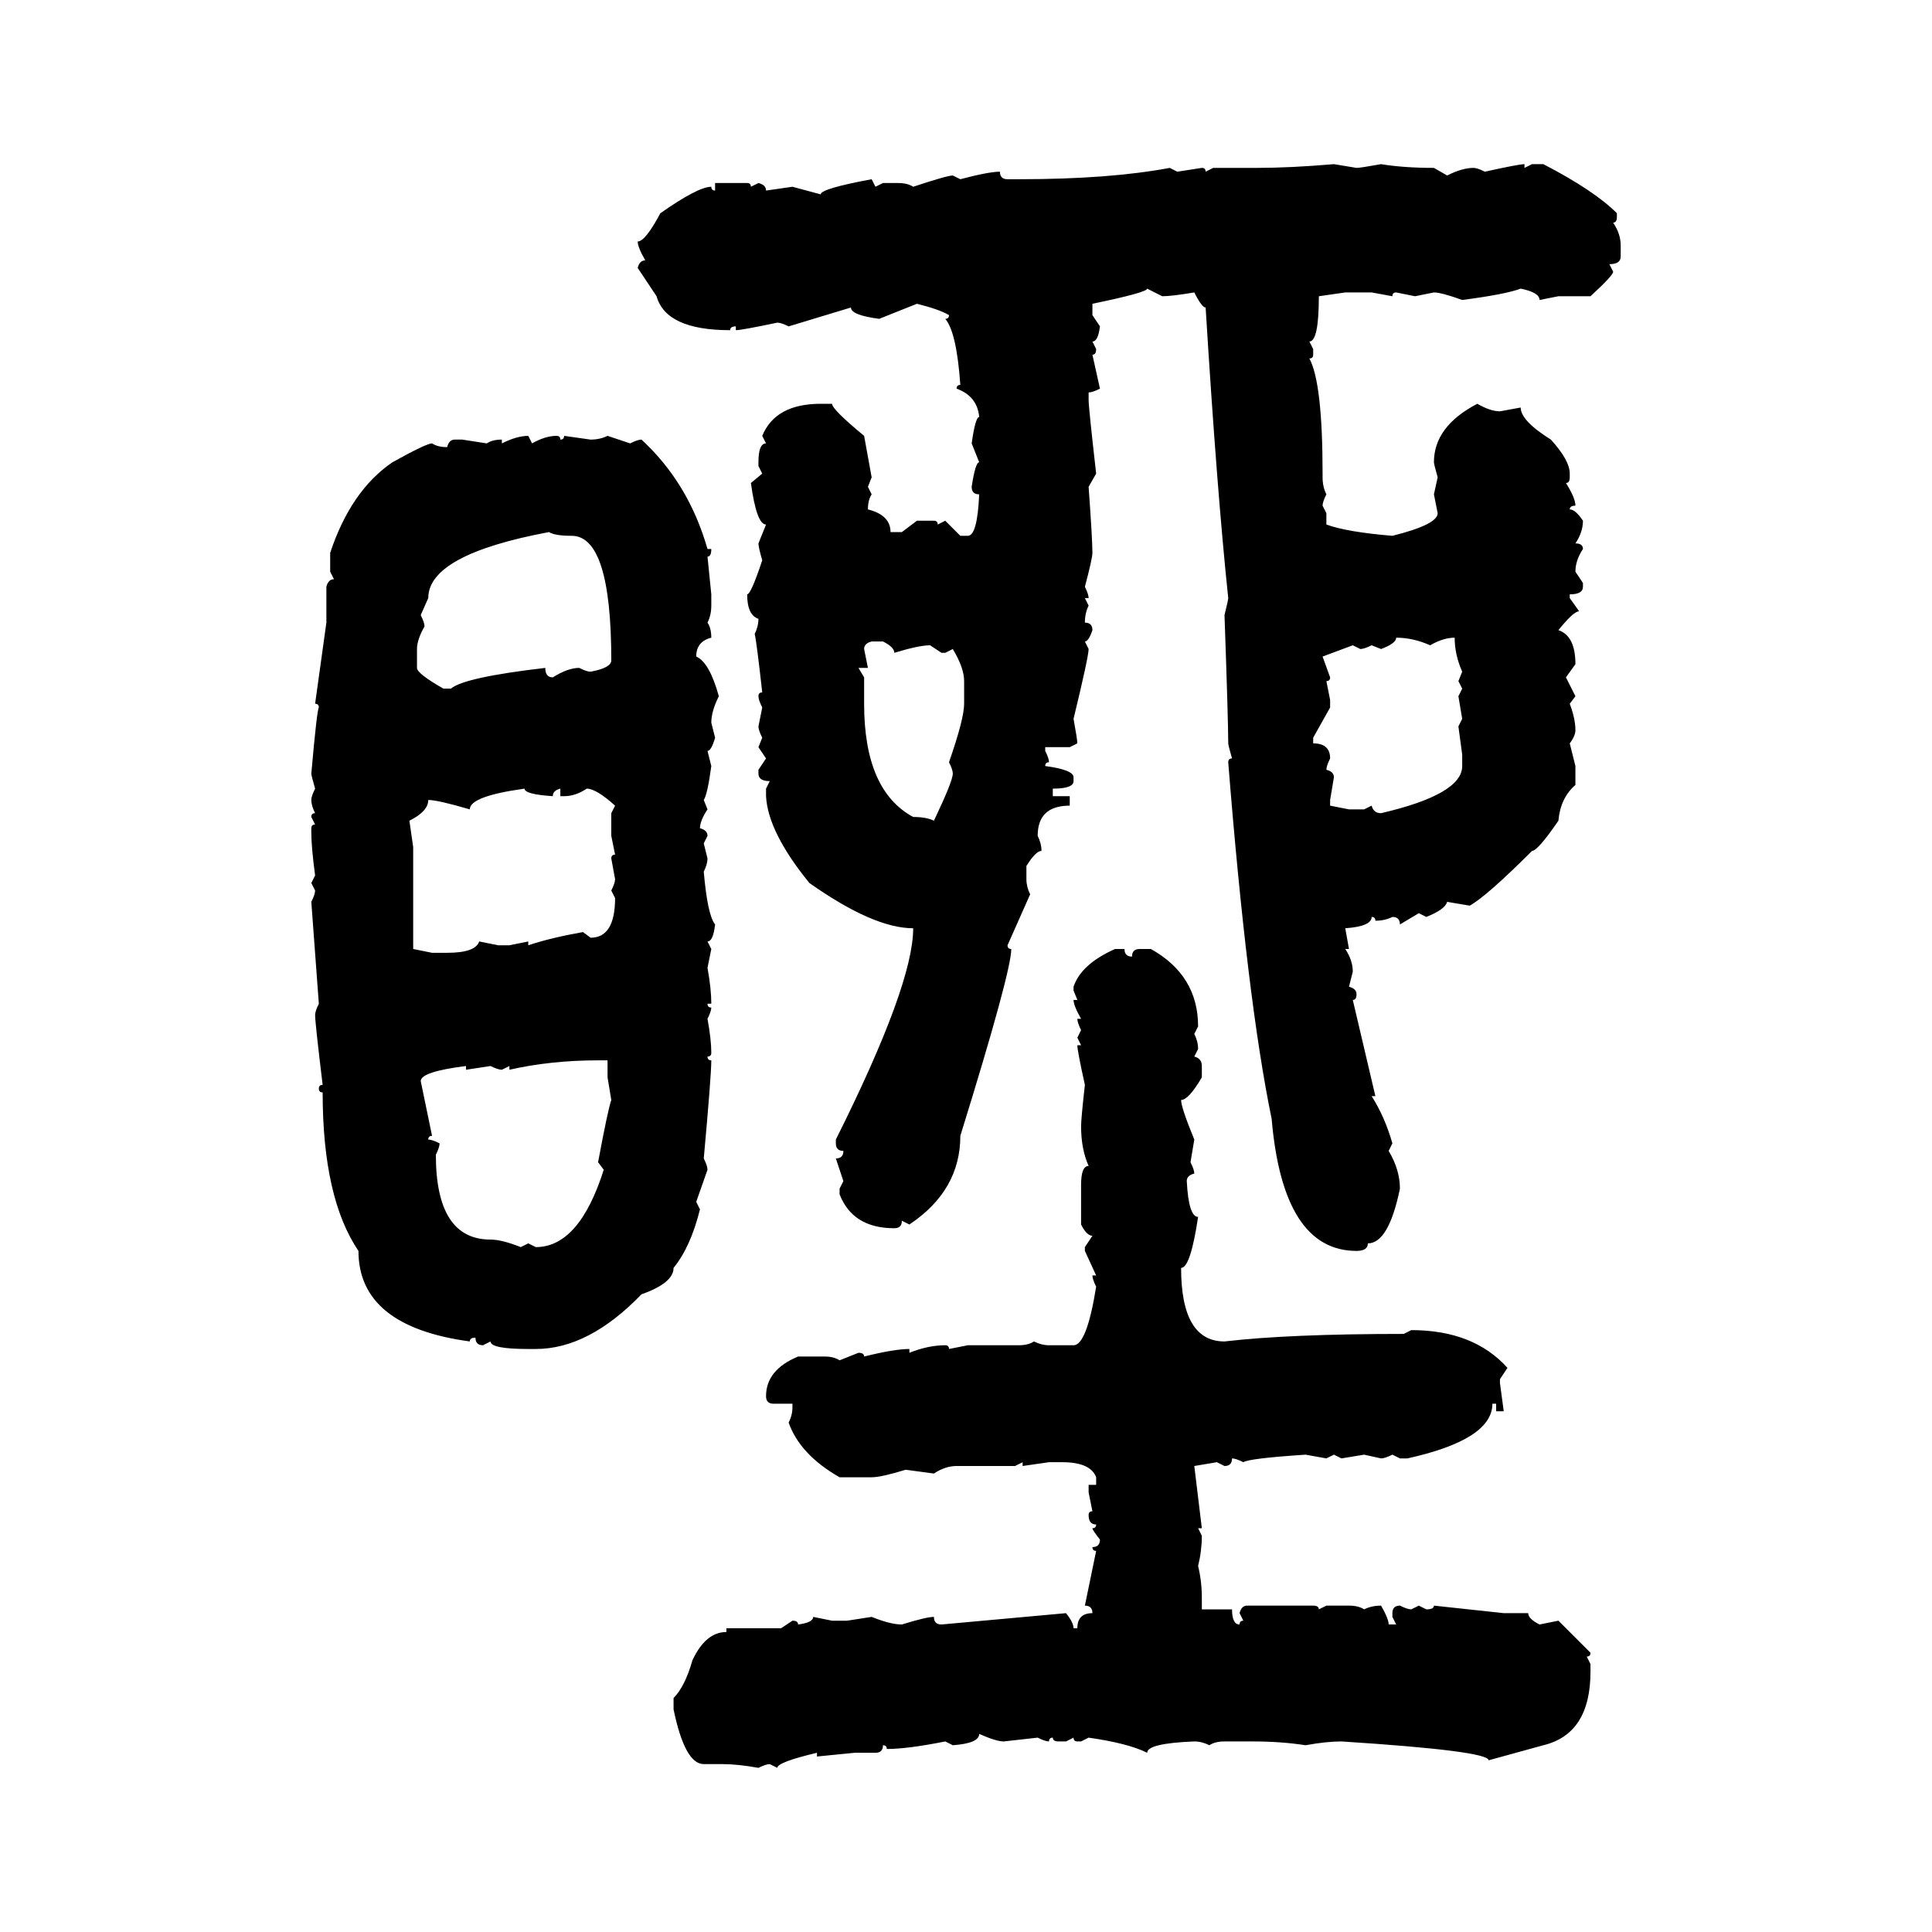 <svg xmlns="http://www.w3.org/2000/svg" xmlns:xlink="http://www.w3.org/1999/xlink" width="300" height="300"><path d="M207.13 25.49L207.13 25.49L210.64 26.07Q211.23 26.07 214.45 25.49L214.45 25.49Q217.97 26.07 222.66 26.07L222.66 26.07L224.71 27.25Q227.05 26.07 228.81 26.07L228.81 26.07Q229.39 26.07 230.57 26.66L230.57 26.66Q235.84 25.49 236.72 25.49L236.72 25.49L236.72 26.07L237.89 25.49L239.65 25.49Q247.56 29.59 251.07 33.11L251.07 33.11L251.07 33.69Q251.07 34.57 250.49 34.57L250.49 34.57Q251.66 36.33 251.66 38.09L251.66 38.09L251.66 39.84Q251.66 41.02 249.90 41.02L249.90 41.02L250.49 42.19Q250.49 42.77 246.97 46.00L246.97 46.00L241.99 46.00L239.06 46.58Q239.06 45.41 236.13 44.82L236.13 44.82Q233.79 45.70 227.05 46.58L227.05 46.58Q223.83 45.41 222.66 45.41L222.66 45.41L219.73 46.00L216.80 45.41Q216.21 45.41 216.21 46.00L216.21 46.00L212.99 45.41L208.89 45.41L204.79 46.00Q204.79 53.03 203.32 53.03L203.32 53.03L203.91 54.20L203.91 55.08Q203.91 55.66 203.32 55.66L203.32 55.66Q205.37 59.47 205.37 73.54L205.37 73.54L205.37 74.12Q205.37 75.59 205.96 76.76L205.96 76.76Q205.37 77.93 205.37 78.52L205.37 78.52L205.96 79.69L205.96 81.45Q209.18 82.62 216.21 83.20L216.21 83.20Q223.24 81.45 223.24 79.69L223.24 79.69L222.66 76.76L223.24 74.12Q222.66 72.07 222.66 71.78L222.66 71.78Q222.66 66.21 229.39 62.70L229.39 62.70Q231.45 63.87 232.91 63.87L232.91 63.87L236.13 63.28Q236.13 65.33 240.82 68.26L240.82 68.26Q243.75 71.48 243.75 73.54L243.75 73.54L243.75 74.12Q243.75 75 243.16 75L243.16 75Q244.63 77.34 244.63 78.52L244.63 78.52Q243.75 78.52 243.75 79.10L243.75 79.10Q244.63 79.10 245.80 80.86L245.80 80.86Q245.80 82.62 244.63 84.38L244.63 84.38Q245.80 84.38 245.80 85.25L245.80 85.25Q244.63 87.01 244.63 88.77L244.63 88.77L245.80 90.53L245.80 91.11Q245.80 92.29 243.75 92.29L243.75 92.29L243.75 92.87L245.21 94.92Q244.34 94.92 241.99 97.85L241.99 97.85Q244.63 98.73 244.63 103.13L244.63 103.13L243.16 105.18L244.63 108.11L243.75 109.28Q244.63 111.62 244.63 113.38L244.63 113.38Q244.63 114.26 243.75 115.43L243.75 115.43L244.63 118.95L244.63 121.88Q242.29 123.93 241.99 127.44L241.99 127.44Q238.77 132.13 237.89 132.13L237.89 132.13Q230.86 139.16 228.22 140.63L228.22 140.63L224.71 140.04Q224.41 141.21 221.48 142.38L221.48 142.38L220.31 141.80L217.38 143.55Q217.38 142.38 216.21 142.38L216.21 142.38Q215.04 142.97 213.57 142.97L213.57 142.97Q213.57 142.38 212.99 142.38L212.99 142.38Q212.99 143.85 208.89 144.14L208.89 144.14L209.47 147.36L208.89 147.36Q210.06 149.12 210.06 150.88L210.06 150.88L209.47 153.22Q210.64 153.52 210.64 154.39L210.64 154.39Q210.64 155.27 210.06 155.27L210.06 155.27L213.57 170.21L212.99 170.21Q215.04 173.44 216.21 177.54L216.21 177.54L215.63 178.71Q217.38 181.64 217.38 184.57L217.38 184.57Q215.63 193.07 212.40 193.07L212.40 193.07Q212.40 194.24 210.64 194.24L210.64 194.24Q199.22 194.24 197.46 173.73L197.46 173.73Q193.65 155.27 190.72 118.36L190.72 118.36Q190.72 117.77 191.31 117.77L191.31 117.77Q190.72 115.72 190.72 115.43L190.72 115.43Q190.72 111.91 190.14 95.51L190.14 95.51Q190.72 93.16 190.72 92.87L190.72 92.87Q188.96 76.17 187.21 47.75L187.21 47.75Q186.62 47.75 185.45 45.41L185.45 45.41Q181.93 46.00 180.47 46.00L180.47 46.00L178.13 44.82Q178.13 45.41 169.63 47.17L169.63 47.17L169.63 48.93L170.80 50.68Q170.51 53.03 169.63 53.03L169.63 53.03L170.21 54.20Q170.21 55.08 169.63 55.08L169.63 55.08L170.80 60.35Q169.63 60.94 169.04 60.94L169.04 60.94L169.04 62.11Q169.04 63.28 170.21 73.54L170.21 73.54L169.04 75.59Q169.63 83.79 169.63 85.84L169.63 85.84Q169.63 86.72 168.46 91.11L168.46 91.11Q169.04 92.29 169.04 92.87L169.04 92.87L168.46 92.87L169.04 94.04Q168.46 95.21 168.46 96.68L168.46 96.68Q169.63 96.68 169.63 97.85L169.63 97.85Q169.04 99.61 168.46 99.61L168.46 99.61L169.04 100.78Q169.04 101.95 166.70 111.62L166.70 111.62Q167.29 114.84 167.29 115.43L167.29 115.43L166.11 116.02L162.30 116.02L162.30 116.60Q162.89 117.77 162.89 118.36L162.89 118.36Q162.30 118.36 162.30 118.95L162.30 118.95Q166.70 119.53 166.70 120.70L166.70 120.70L166.70 121.29Q166.70 122.46 163.48 122.46L163.48 122.46L163.48 123.63L166.11 123.63L166.11 125.10Q161.13 125.10 161.13 129.79L161.13 129.79Q161.72 130.96 161.72 132.13L161.72 132.13Q160.84 132.13 159.38 134.47L159.38 134.47L159.38 136.52Q159.38 137.70 159.96 138.87L159.96 138.87L156.45 146.78Q156.45 147.36 157.03 147.36L157.03 147.36Q157.03 150.88 149.12 176.37L149.12 176.37Q149.12 184.86 141.21 190.14L141.21 190.14L140.04 189.55Q140.04 190.72 138.87 190.72L138.87 190.72Q132.42 190.72 130.37 185.45L130.37 185.45L130.37 184.57L130.96 183.40L129.79 179.88Q130.96 179.88 130.96 178.71L130.96 178.71Q129.79 178.71 129.79 177.54L129.79 177.54L129.79 176.95Q141.80 152.93 141.80 144.14L141.80 144.14Q135.64 144.14 125.68 137.11L125.68 137.11Q119.24 129.20 118.95 123.63L118.95 123.63L118.95 122.46L119.53 121.29Q117.77 121.29 117.77 120.12L117.77 120.12L117.77 119.53L118.95 117.77L117.77 116.02L118.36 114.55Q117.77 113.38 117.77 112.79L117.77 112.79L118.36 109.86Q117.77 108.69 117.77 108.11L117.77 108.11Q117.77 107.52 118.36 107.52L118.36 107.52Q117.48 99.61 117.19 98.44L117.19 98.44Q117.77 97.27 117.77 96.09L117.77 96.09Q116.02 95.51 116.02 92.29L116.02 92.29Q116.60 92.29 118.36 87.01L118.36 87.01Q117.77 84.96 117.77 84.38L117.77 84.38L118.95 81.45Q117.48 81.45 116.60 75L116.60 75L118.36 73.54L117.77 72.36L117.77 71.78Q117.77 68.85 118.95 68.85L118.95 68.85L118.36 67.68Q120.41 62.70 127.44 62.70L127.44 62.70L129.20 62.70Q129.20 63.57 134.18 67.68L134.18 67.68L135.35 74.12L134.77 75.59L135.35 76.76Q134.77 77.64 134.77 79.10L134.77 79.10Q138.28 79.98 138.28 82.62L138.28 82.62L140.04 82.62L142.38 80.86L145.02 80.86Q145.61 80.86 145.61 81.45L145.61 81.45L146.78 80.86L149.12 83.20L150.29 83.20Q151.76 83.20 152.05 76.76L152.05 76.76Q150.88 76.76 150.88 75.59L150.88 75.59Q151.46 71.78 152.05 71.78L152.05 71.78L150.88 68.85Q151.46 64.75 152.05 64.75L152.05 64.75Q151.76 61.52 148.54 60.35L148.54 60.35Q148.54 59.77 149.12 59.77L149.12 59.77Q148.54 51.56 146.78 49.51L146.78 49.51Q147.36 49.51 147.36 48.93L147.36 48.93Q145.90 48.05 142.38 47.17L142.38 47.17L136.52 49.51Q132.13 48.93 132.13 47.75L132.13 47.75L122.46 50.68Q121.29 50.10 120.70 50.10L120.70 50.10Q115.14 51.27 114.26 51.27L114.26 51.27L114.26 50.68Q113.38 50.68 113.38 51.27L113.38 51.27Q103.42 51.27 101.95 46.00L101.95 46.00L99.02 41.60Q99.32 40.43 100.20 40.43L100.20 40.43Q99.02 38.38 99.02 37.50L99.02 37.50Q100.20 37.50 102.54 33.11L102.54 33.11Q108.40 29.00 110.45 29.00L110.45 29.00Q110.45 29.59 111.04 29.59L111.04 29.59L111.04 28.42L116.02 28.42Q116.60 28.42 116.60 29.00L116.60 29.00L117.77 28.42Q118.95 28.71 118.95 29.59L118.95 29.59L123.05 29.00L127.44 30.18Q127.44 29.30 135.35 27.83L135.35 27.83L135.94 29.00L137.11 28.42L139.45 28.42Q140.92 28.42 141.80 29.00L141.80 29.00Q147.07 27.25 147.95 27.25L147.95 27.25L149.12 27.83Q153.52 26.66 155.27 26.66L155.27 26.66Q155.27 27.83 156.45 27.83L156.45 27.83L158.20 27.83Q172.27 27.83 181.64 26.07L181.64 26.07L182.81 26.66L186.62 26.07Q187.21 26.07 187.21 26.66L187.21 26.66L188.38 26.07L195.12 26.07Q200.39 26.07 207.13 25.49ZM82.03 67.68L82.03 67.68L82.62 68.85Q84.67 67.68 86.43 67.68L86.43 67.68Q87.01 67.68 87.01 68.26L87.01 68.26Q87.60 68.26 87.60 67.68L87.60 67.68L91.70 68.26Q93.16 68.26 94.34 67.68L94.34 67.68L97.85 68.85Q99.02 68.26 99.61 68.26L99.61 68.26Q106.93 75 109.86 85.25L109.86 85.25L110.45 85.25Q110.45 86.43 109.86 86.43L109.86 86.43L110.45 92.29L110.45 94.04Q110.45 95.51 109.86 96.68L109.86 96.68Q110.45 97.56 110.45 99.02L110.45 99.02Q108.11 99.61 108.11 101.95L108.11 101.95Q110.16 102.83 111.62 108.11L111.62 108.11Q110.45 110.45 110.45 112.21L110.45 112.21L111.04 114.55Q110.45 116.60 109.86 116.60L109.86 116.60L110.45 118.95Q109.86 123.34 109.28 124.22L109.28 124.22L109.86 125.68Q108.69 127.44 108.69 128.61L108.69 128.61Q109.86 128.91 109.86 129.79L109.86 129.79L109.28 130.96L109.86 133.30Q109.86 134.18 109.28 135.35L109.28 135.35Q109.86 142.09 111.04 143.55L111.04 143.55Q110.74 146.19 109.86 146.19L109.86 146.19L110.45 147.36L109.86 150.29Q110.45 153.52 110.45 155.86L110.45 155.86L109.86 155.86Q109.86 156.45 110.45 156.45L110.45 156.45Q110.45 157.03 109.86 158.20L109.86 158.20Q110.45 161.43 110.45 163.48L110.45 163.48Q110.45 164.06 109.86 164.06L109.86 164.06Q109.86 164.65 110.45 164.65L110.45 164.65Q110.45 166.99 109.28 179.88L109.28 179.88Q109.86 181.05 109.86 181.64L109.86 181.64L108.11 186.62L108.69 187.79Q107.23 193.65 104.59 196.88L104.59 196.88Q104.59 199.22 99.61 200.98L99.61 200.98Q91.41 209.47 83.20 209.47L83.20 209.47L82.03 209.47Q76.17 209.47 76.17 208.30L76.17 208.30L75 208.89Q73.83 208.89 73.83 207.71L73.83 207.71Q72.95 207.71 72.95 208.30L72.95 208.30Q55.66 205.96 55.66 194.24L55.66 194.24Q50.10 186.04 50.10 169.63L50.10 169.63Q49.51 169.63 49.51 169.04L49.51 169.04Q49.51 168.46 50.10 168.46L50.10 168.46Q48.93 158.79 48.93 157.62L48.93 157.62Q48.93 157.03 49.51 155.86L49.51 155.86L48.34 140.04Q48.93 138.87 48.93 138.28L48.93 138.28L48.34 137.11L48.93 135.94Q48.34 131.54 48.34 129.20L48.34 129.20L48.34 128.61Q48.34 128.03 48.93 128.03L48.93 128.03L48.34 126.86Q48.34 126.27 48.93 126.27L48.93 126.27Q48.34 125.10 48.34 124.22L48.34 124.22Q48.34 123.63 48.93 122.46L48.93 122.46Q48.34 120.41 48.34 120.12L48.34 120.12Q49.22 110.16 49.51 109.86L49.51 109.86Q49.51 109.28 48.93 109.28L48.93 109.28L50.68 96.68L50.68 91.11Q50.98 89.94 51.86 89.94L51.86 89.94L51.27 88.77L51.27 85.84Q54.49 76.17 60.94 71.78L60.94 71.78Q66.21 68.85 67.09 68.85L67.09 68.85Q67.97 69.43 69.43 69.43L69.43 69.43Q69.73 68.26 70.61 68.26L70.61 68.26L71.78 68.26L75.59 68.85Q76.46 68.26 77.93 68.26L77.93 68.26L77.93 68.85Q80.27 67.68 82.03 67.68ZM66.50 92.87L65.33 95.51Q65.92 96.68 65.92 97.27L65.92 97.27Q64.75 99.32 64.75 100.78L64.75 100.78L64.75 103.71Q64.75 104.59 68.85 106.93L68.85 106.93L70.02 106.93Q72.07 105.18 84.67 103.71L84.67 103.71Q84.67 105.18 85.84 105.18L85.84 105.18Q88.18 103.71 89.94 103.71L89.94 103.71Q91.11 104.30 91.70 104.30L91.70 104.30Q94.92 103.71 94.92 102.54L94.92 102.54Q94.92 83.20 88.77 83.20L88.77 83.20Q86.13 83.20 85.25 82.62L85.25 82.62Q66.50 86.13 66.50 92.87L66.50 92.87ZM216.80 99.02L216.80 99.02Q216.80 99.90 214.45 100.78L214.45 100.78L212.99 100.20Q211.82 100.78 211.23 100.78L211.23 100.78L210.06 100.20L205.37 101.95L206.54 105.18Q206.54 105.76 205.96 105.76L205.96 105.76L206.54 108.69L206.54 109.86L203.91 114.55L203.91 115.43Q206.54 115.43 206.54 117.77L206.54 117.77Q205.96 118.95 205.96 119.53L205.96 119.53Q207.13 119.82 207.13 120.70L207.13 120.70L206.54 124.22L206.54 125.10L209.47 125.68L211.82 125.68L212.99 125.10Q213.28 126.27 214.45 126.27L214.45 126.27Q227.05 123.34 227.05 118.95L227.05 118.95L227.05 117.19L226.46 112.79L227.05 111.62L226.46 108.11L227.05 106.93L226.46 105.76L227.05 104.30Q225.88 101.66 225.88 99.02L225.88 99.02Q224.12 99.02 222.07 100.20L222.07 100.20Q219.43 99.02 216.80 99.02ZM134.18 100.78L134.18 100.78L134.77 103.71L133.30 103.71L134.18 105.18L134.18 109.28Q134.18 122.75 141.80 126.86L141.80 126.86Q143.85 126.86 145.02 127.44L145.02 127.44Q147.95 121.29 147.95 120.12L147.95 120.12Q147.95 119.53 147.36 118.36L147.36 118.36Q149.71 111.62 149.71 109.28L149.71 109.28L149.71 105.76Q149.71 103.71 147.95 100.78L147.95 100.78L146.78 101.37L146.19 101.37L144.43 100.20Q142.68 100.20 138.87 101.37L138.87 101.37Q138.87 100.49 137.11 99.61L137.11 99.61L135.35 99.61Q134.18 99.90 134.18 100.78ZM72.95 125.68L72.95 125.68Q67.97 124.22 66.50 124.22L66.50 124.22Q66.50 125.98 63.57 127.44L63.57 127.44L64.16 131.54L64.16 147.36L67.09 147.95L69.43 147.95Q73.83 147.95 74.41 146.19L74.41 146.19L77.34 146.78L79.10 146.78L82.03 146.19L82.03 146.78Q85.55 145.61 90.53 144.73L90.53 144.73L91.70 145.61Q95.51 145.61 95.51 139.45L95.51 139.45L94.92 138.28Q95.51 137.11 95.51 136.52L95.51 136.52L94.92 133.30Q94.92 132.71 95.51 132.71L95.51 132.71L94.92 129.79L94.92 126.27L95.51 125.10Q92.58 122.46 91.11 122.46L91.11 122.46Q89.36 123.63 87.60 123.63L87.60 123.63L87.01 123.63L87.01 122.46Q85.84 122.75 85.84 123.63L85.84 123.63Q81.45 123.34 81.45 122.46L81.45 122.46Q72.95 123.63 72.95 125.68ZM173.14 147.36L174.61 147.36Q174.61 148.54 175.78 148.54L175.78 148.54Q175.78 147.36 176.95 147.36L176.95 147.36L178.71 147.36Q186.04 151.46 186.04 159.38L186.04 159.38L185.45 160.55Q186.04 161.72 186.04 162.89L186.04 162.89L185.45 164.06Q186.62 164.36 186.62 165.53L186.62 165.53L186.62 167.29Q184.57 170.80 183.40 170.80L183.40 170.80Q183.40 171.97 185.45 176.95L185.45 176.95L184.86 180.47Q185.45 181.64 185.45 182.23L185.45 182.23Q184.28 182.52 184.28 183.40L184.28 183.40Q184.57 188.96 186.04 188.96L186.04 188.96Q184.86 196.88 183.40 196.88L183.40 196.88Q183.40 208.30 190.14 208.30L190.14 208.30Q200.10 207.13 217.97 207.13L217.97 207.13L219.14 206.54Q228.81 206.54 234.08 212.40L234.08 212.40L232.91 214.16L232.91 214.75L233.50 219.14L232.32 219.14L232.32 217.97L231.74 217.97Q231.74 223.54 218.55 226.46L218.55 226.46L217.38 226.46L216.21 225.88Q215.04 226.46 214.45 226.46L214.45 226.46L211.82 225.88L208.30 226.46L207.13 225.88L205.96 226.46L202.73 225.88Q193.95 226.46 193.07 227.05L193.07 227.05Q191.89 226.46 191.31 226.46L191.31 226.46Q191.31 227.64 190.14 227.64L190.14 227.64L188.96 227.05L185.45 227.64L186.62 237.30L186.04 237.30L186.62 238.48Q186.62 240.82 186.04 243.16L186.04 243.16Q186.62 245.51 186.62 248.14L186.62 248.14L186.62 249.90L191.31 249.90Q191.31 252.25 192.48 252.25L192.48 252.25Q192.48 251.66 193.07 251.66L193.07 251.66L192.48 250.49Q192.77 249.32 193.65 249.32L193.65 249.32L203.91 249.32Q204.79 249.32 204.79 249.90L204.79 249.90L205.96 249.32L209.47 249.32Q210.94 249.32 211.82 249.90L211.82 249.90Q212.99 249.32 214.45 249.32L214.45 249.32Q215.63 251.37 215.63 252.25L215.63 252.25L216.80 252.25L216.21 251.07L216.21 250.49Q216.21 249.32 217.38 249.32L217.38 249.32Q218.55 249.90 219.14 249.90L219.14 249.90L220.31 249.32L221.48 249.90Q222.66 249.90 222.66 249.32L222.66 249.32L233.50 250.49L237.30 250.49Q237.30 251.37 239.06 252.25L239.06 252.25L241.99 251.66L246.97 256.64Q246.97 257.23 246.39 257.23L246.39 257.23L246.97 258.40L246.97 259.57Q246.97 269.24 239.65 271.00L239.65 271.00L231.15 273.34Q231.15 271.88 208.30 270.41L208.30 270.41Q205.96 270.41 202.73 271.00L202.73 271.00Q198.93 270.41 194.53 270.41L194.53 270.41L190.14 270.41Q188.67 270.41 187.79 271.00L187.79 271.00Q186.62 270.41 185.45 270.41L185.45 270.41Q178.13 270.70 178.13 272.17L178.13 272.17Q175.20 270.70 169.04 269.82L169.04 269.82L167.87 270.41L167.29 270.41Q166.70 270.41 166.70 269.82L166.70 269.82L165.53 270.41L164.36 270.41Q163.48 270.41 163.48 269.82L163.48 269.82Q162.89 269.82 162.89 270.41L162.89 270.41Q162.30 270.41 161.13 269.82L161.13 269.82L155.86 270.41Q154.69 270.41 152.05 269.24L152.05 269.24Q152.05 270.70 147.95 271.00L147.95 271.00L146.78 270.41Q140.92 271.58 137.70 271.58L137.70 271.58Q137.70 271.00 137.11 271.00L137.11 271.00Q137.11 272.17 135.94 272.17L135.94 272.17L132.71 272.17L126.86 272.75L126.86 272.17Q120.70 273.63 120.70 274.51L120.70 274.51L119.53 273.93Q118.95 273.93 117.77 274.51L117.77 274.51Q114.55 273.93 112.21 273.93L112.21 273.93L109.28 273.93Q106.35 273.93 104.59 265.43L104.59 265.43L104.59 263.67Q106.35 261.91 107.52 257.81L107.52 257.81Q109.57 253.42 112.79 253.42L112.79 253.42L112.79 252.83L121.29 252.83L123.05 251.66Q123.93 251.66 123.93 252.25L123.93 252.25Q126.27 251.95 126.27 251.07L126.27 251.07L129.20 251.66L131.54 251.66L135.35 251.07Q138.28 252.25 140.04 252.25L140.04 252.25Q143.85 251.07 145.02 251.07L145.02 251.07Q145.02 252.25 146.19 252.25L146.19 252.25L165.53 250.49Q166.70 251.95 166.70 252.83L166.70 252.83L167.29 252.83Q167.29 250.49 169.63 250.49L169.63 250.49Q169.63 249.32 168.46 249.32L168.46 249.32L170.21 240.82Q169.63 240.82 169.63 240.23L169.63 240.23Q170.80 240.23 170.80 239.06L170.80 239.06Q169.63 237.60 169.63 237.30L169.63 237.30Q170.21 237.30 170.21 236.72L170.21 236.72Q169.04 236.72 169.04 235.25L169.04 235.25Q169.04 234.67 169.63 234.67L169.63 234.67L169.04 231.74L169.04 230.57L170.21 230.57L170.21 229.39Q169.34 227.05 164.94 227.05L164.94 227.05L162.89 227.05L158.79 227.64L158.79 227.05L157.62 227.64L148.54 227.64Q146.78 227.64 145.02 228.81L145.02 228.81L140.63 228.22Q136.82 229.39 135.35 229.39L135.35 229.39L130.37 229.39Q124.22 225.88 122.46 220.90L122.46 220.90Q123.05 219.73 123.05 218.55L123.05 218.55L123.05 217.97L120.12 217.97Q118.95 217.97 118.95 216.80L118.95 216.80Q118.95 212.70 123.93 210.64L123.93 210.64L128.03 210.64Q129.49 210.64 130.37 211.23L130.37 211.23L133.30 210.06Q134.18 210.06 134.18 210.64L134.18 210.64Q138.87 209.47 141.21 209.47L141.21 209.47L141.21 210.06Q144.14 208.89 146.78 208.89L146.78 208.89Q147.36 208.89 147.36 209.47L147.36 209.47L150.29 208.89L158.20 208.89Q159.67 208.89 160.55 208.30L160.55 208.30Q161.72 208.89 162.89 208.89L162.89 208.89L166.70 208.89Q168.75 208.89 170.21 199.80L170.21 199.80Q169.63 198.63 169.63 198.05L169.63 198.05L170.21 198.05L168.46 194.24L168.46 193.65L169.63 191.89Q168.75 191.89 167.87 190.14L167.87 190.14L167.87 183.98Q167.87 181.05 169.04 181.05L169.04 181.05Q167.87 178.42 167.87 174.90L167.87 174.90Q167.87 173.73 168.46 168.46L168.46 168.46Q167.29 163.18 167.29 162.30L167.29 162.30L167.87 162.30L167.29 161.13L167.87 159.96Q167.29 158.79 167.29 158.20L167.29 158.20L167.87 158.20Q166.70 156.15 166.70 155.27L166.70 155.27L167.29 155.27L166.70 153.81L166.70 153.22Q167.87 149.71 173.14 147.36L173.14 147.36ZM79.10 166.11L79.10 166.11L79.10 165.53L77.93 166.11Q77.34 166.11 76.17 165.53L76.17 165.53L72.36 166.11L72.36 165.53Q65.33 166.41 65.33 167.87L65.33 167.87L67.09 176.37Q66.50 176.37 66.50 176.95L66.50 176.95Q67.09 176.95 68.26 177.54L68.26 177.54Q68.26 178.13 67.68 179.30L67.68 179.30Q67.68 192.48 76.17 192.48L76.17 192.48Q77.93 192.48 80.86 193.65L80.86 193.65L82.03 193.07L83.20 193.65Q89.94 193.65 93.75 181.64L93.75 181.64L92.87 180.47Q94.34 172.56 94.92 170.80L94.92 170.80L94.34 167.29L94.34 164.65L92.87 164.65Q85.55 164.65 79.10 166.11Z"/></svg>